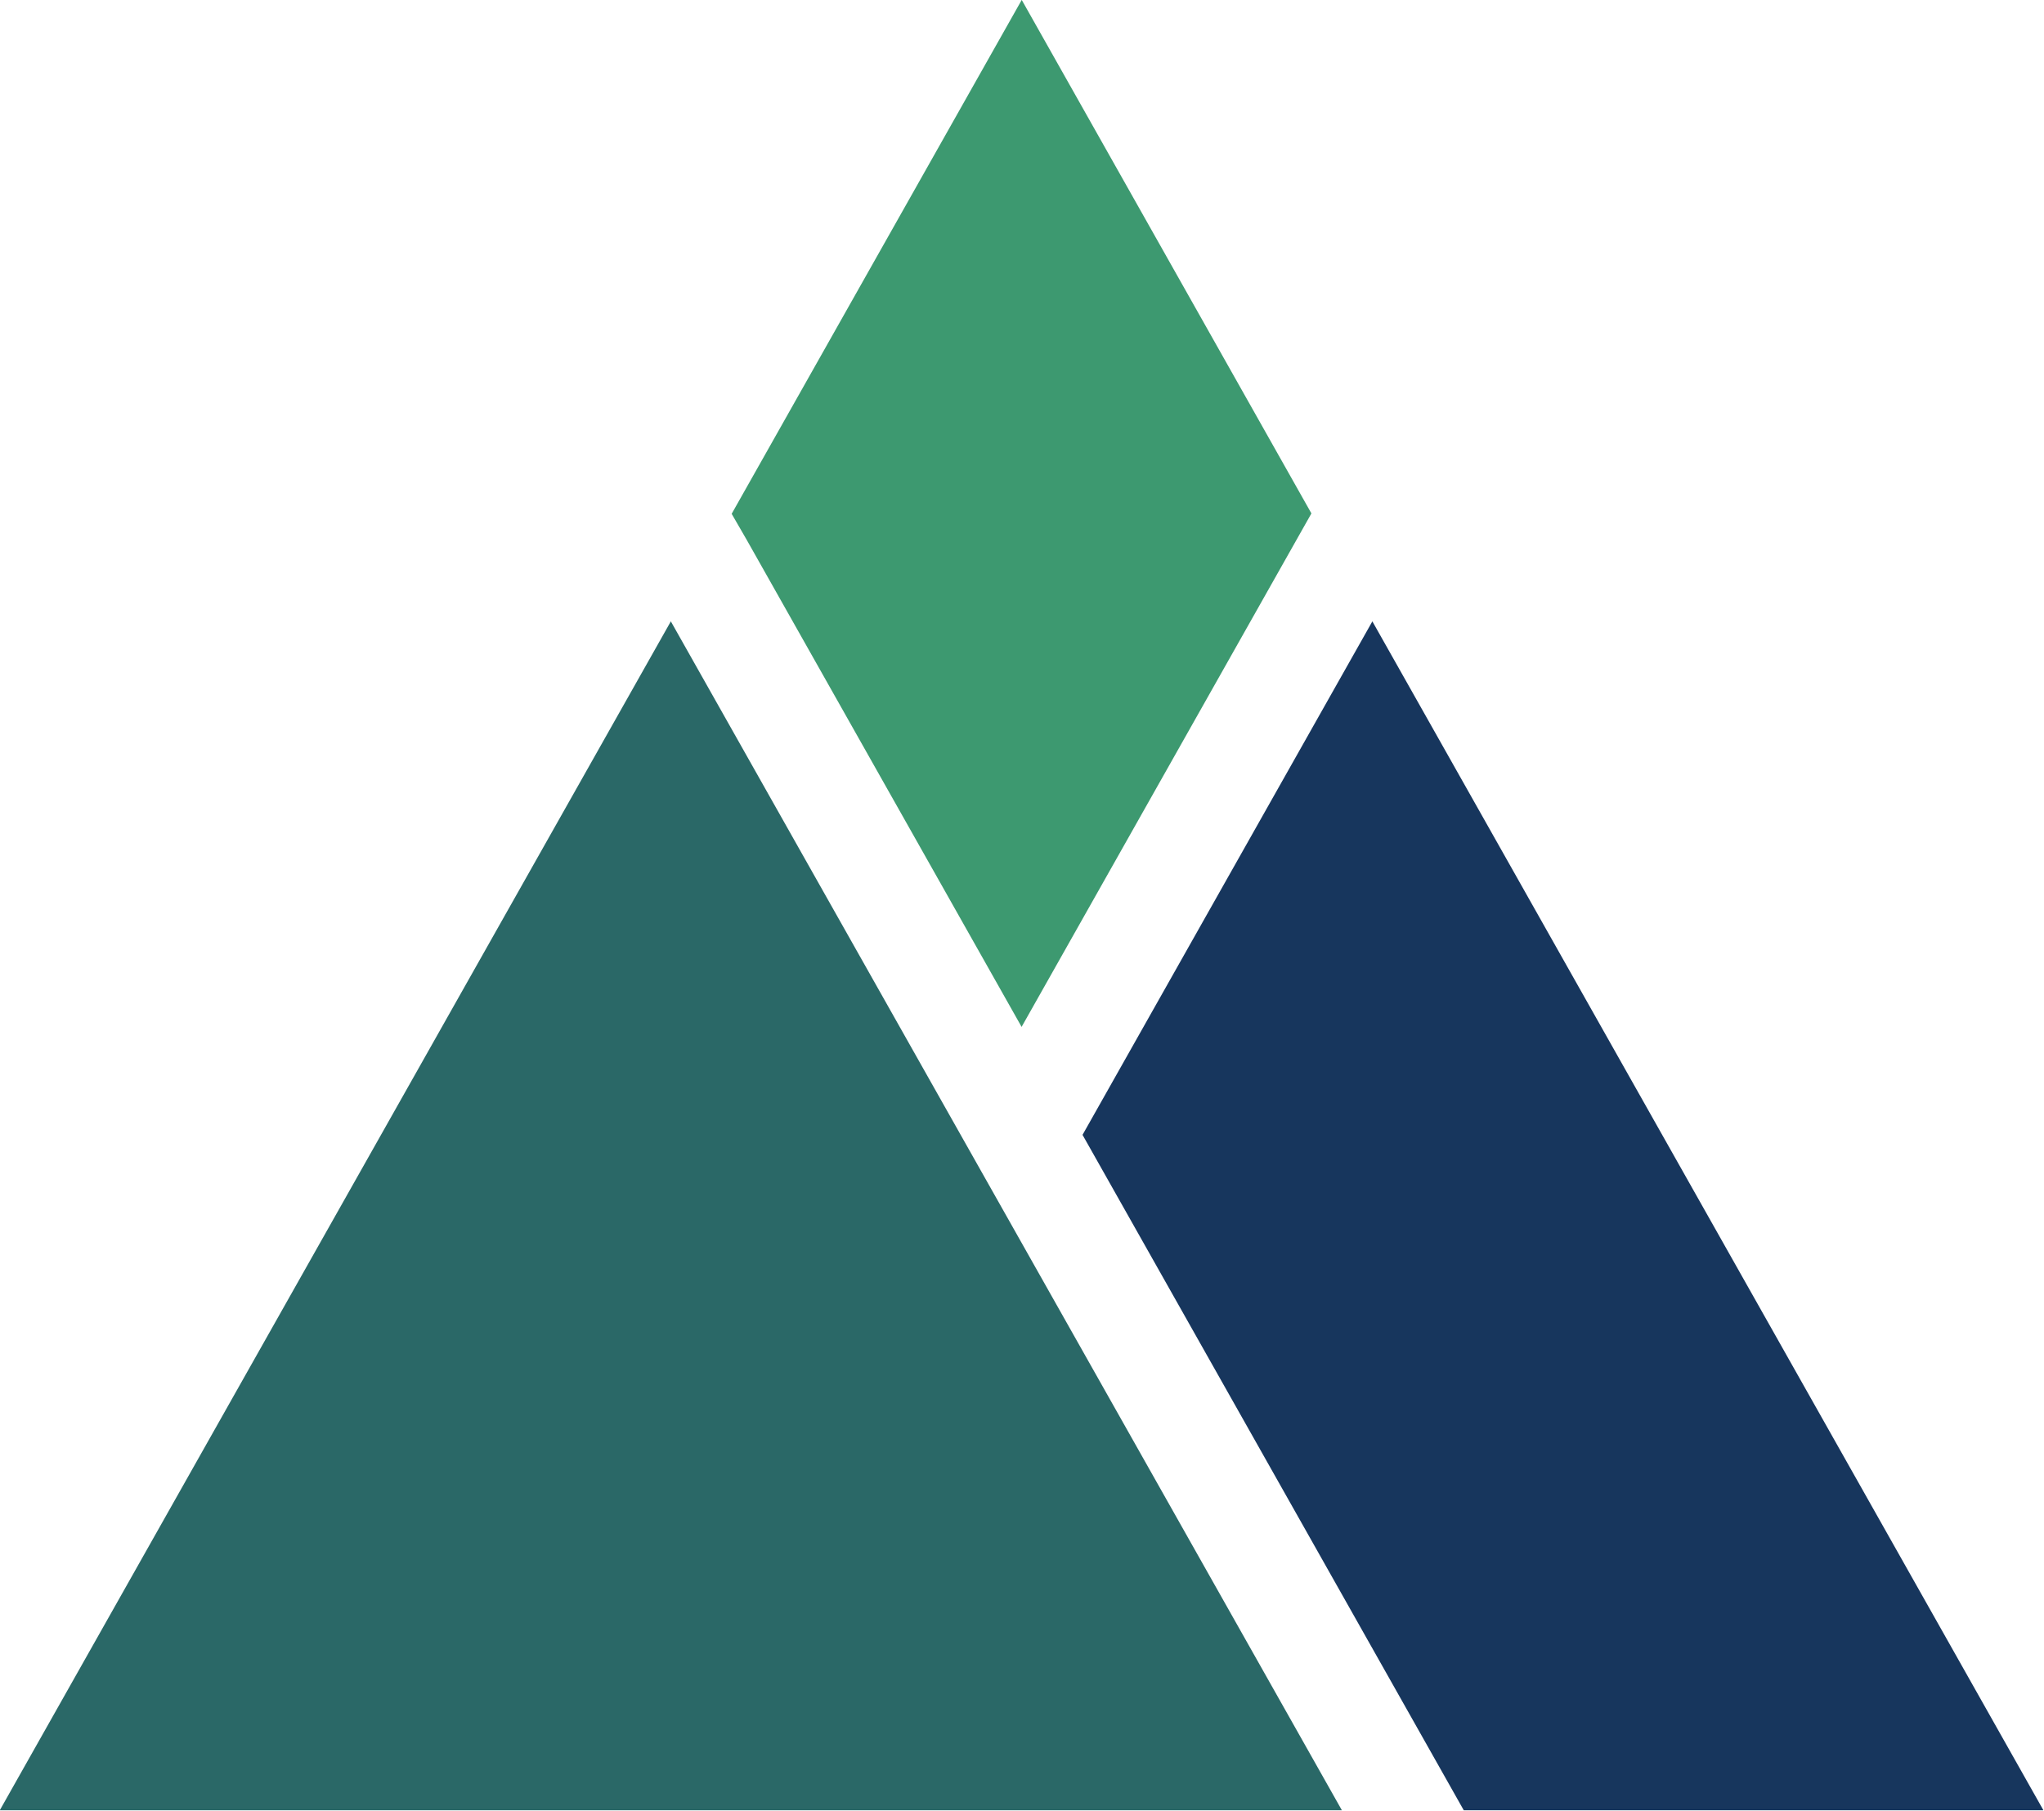 <?xml version="1.0" encoding="UTF-8" standalone="no"?>
<!-- Generator: Adobe Illustrator 16.0.3, SVG Export Plug-In . SVG Version: 6.00 Build 0)  -->

<svg
   xmlns:dc="http://purl.org/dc/elements/1.1/"
   xmlns:cc="http://creativecommons.org/ns#"
   xmlns:rdf="http://www.w3.org/1999/02/22-rdf-syntax-ns#"
   xmlns:svg="http://www.w3.org/2000/svg"
   xmlns="http://www.w3.org/2000/svg"
   xmlns:sodipodi="http://sodipodi.sourceforge.net/DTD/sodipodi-0.dtd"
   xmlns:inkscape="http://www.inkscape.org/namespaces/inkscape"
   version="1.1"
   x="0px"
   y="0px"
   width="888.892"
   height="787.381"
   viewBox="0 0 888.892 787.381"
   enable-background="new 0 0 1360 1080"
   xml:space="preserve"
   id="svg42"
   sodipodi:docname="alberto-maserati-colore-rgb-notxt-square.svg"
   inkscape:version="0.92.1 r15371"><defs
   id="defs46" /><sodipodi:namedview
   pagecolor="#ffffff"
   bordercolor="#666666"
   borderopacity="1"
   objecttolerance="10"
   gridtolerance="10"
   guidetolerance="10"
   inkscape:pageopacity="0"
   inkscape:pageshadow="2"
   inkscape:window-width="1536"
   inkscape:window-height="801"
   id="namedview44"
   showgrid="false"
   fit-margin-top="0"
   fit-margin-left="0"
   fit-margin-right="0"
   fit-margin-bottom="0"
   inkscape:zoom="0.21102941"
   inkscape:cx="444.44596"
   inkscape:cy="393.69028"
   inkscape:window-x="-8"
   inkscape:window-y="-8"
   inkscape:window-maximized="1"
   inkscape:current-layer="svg42" />
<g
   id="bg"
   display="none"
   style="display:none"
   transform="translate(-235.554,-146.31)">
</g>
<g
   id="Livello_1"
   transform="matrix(1.53,0,0,1.565,-596.128,-341.643)">
	<polygon
   points="680.037,218.277 597.591,361.08 601.852,368.291 601.902,368.377 601.973,368.499 680,503.649 758.049,368.463 762.375,360.969 "
   id="polygon3"
   style="fill:#3d9970" />
	<polygon
   points="801.35,713.837 805.68,721.337 970.439,721.337 875.068,556.149 779.699,390.963 697.32,533.65 701.65,541.15 "
   id="polygon5"
   style="fill:#17365d" />
	<polygon
   points="580.301,390.963 389.561,721.337 580.301,721.337 771.039,721.337 675.67,556.15 "
   id="polygon7"
   style="fill:#2a6867" />
	
</g>
</svg>